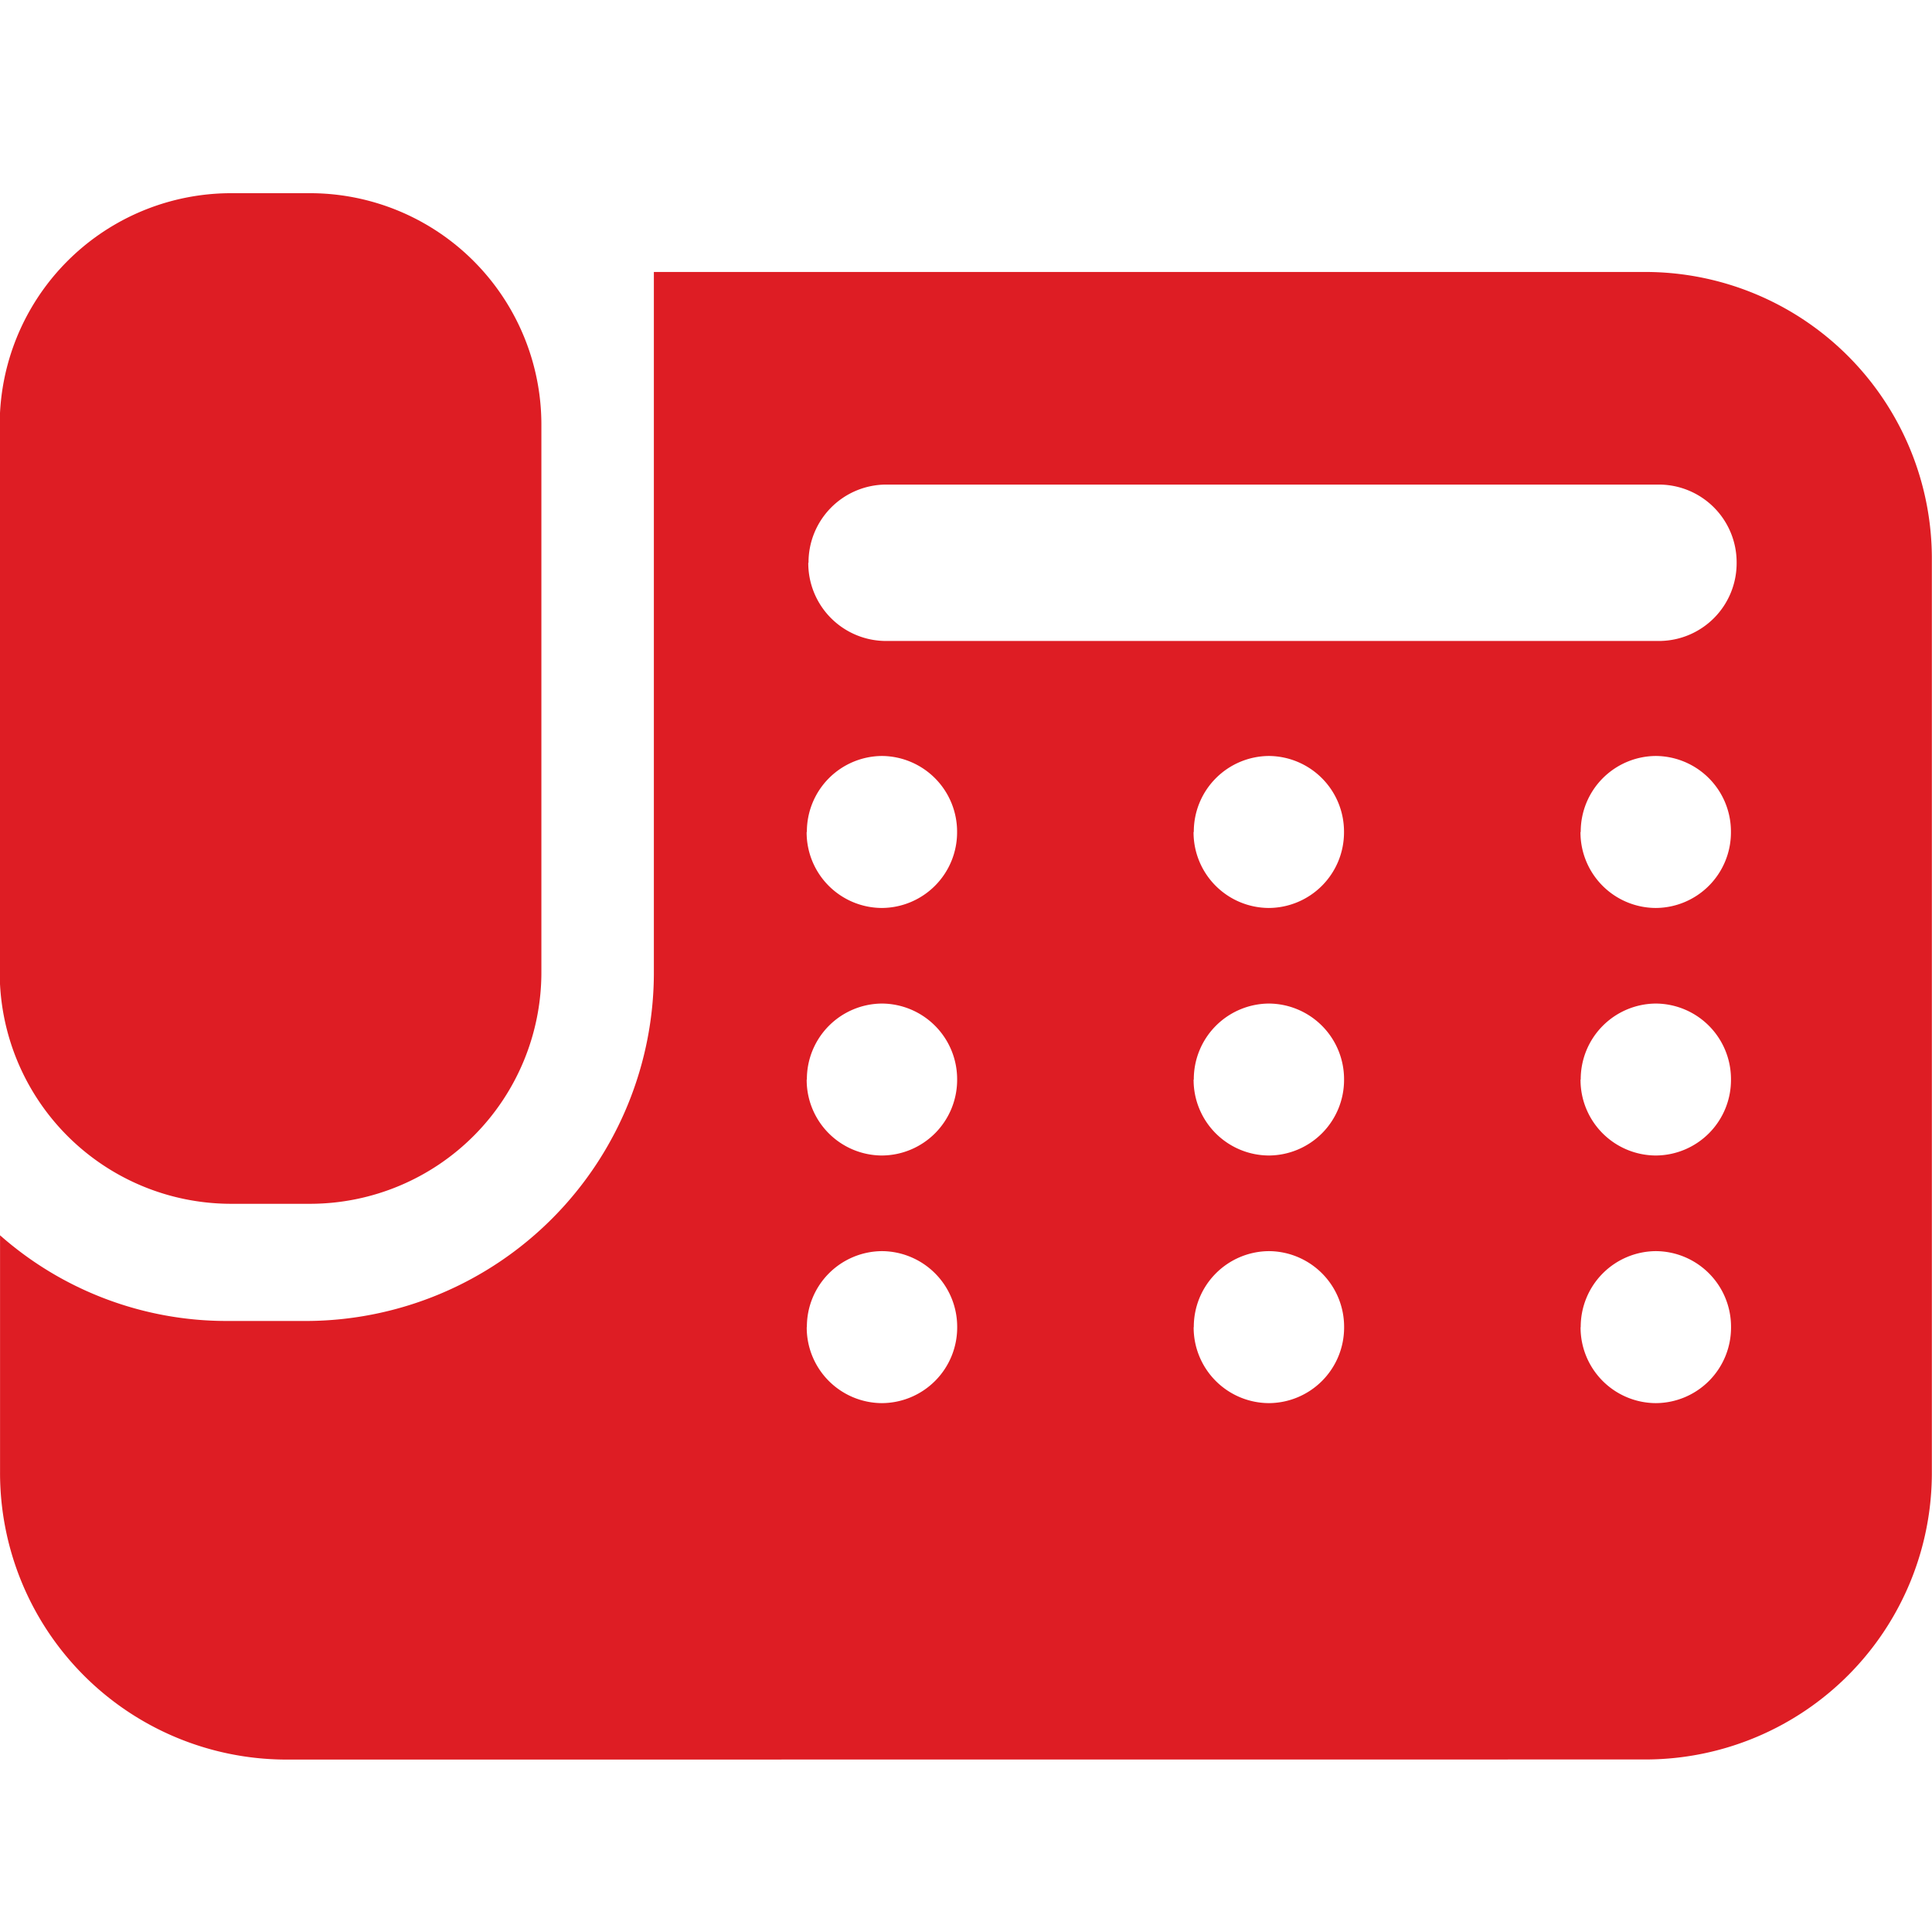 <svg xmlns="http://www.w3.org/2000/svg" width="40.001" height="40" viewBox="0 0 40.001 40"><g transform="translate(0.001 -36.203)"><rect width="40" height="40" transform="translate(0 36.203)" fill="none"/><path d="M-12722.1-105a5.935,5.935,0,0,1-5.9-5.965v-4.89a7.089,7.089,0,0,0,4.688,1.774h1.679a7.216,7.216,0,0,0,7.17-7.245V-135.8h20.56a5.935,5.935,0,0,1,5.9,5.965v18.868a5.935,5.935,0,0,1-5.9,5.965Zm26.824-8.953a1.565,1.565,0,0,0,1.558,1.573,1.564,1.564,0,0,0,1.557-1.573,1.565,1.565,0,0,0-1.557-1.574A1.566,1.566,0,0,0-12695.273-113.953Zm-8.011,0a1.565,1.565,0,0,0,1.557,1.573,1.565,1.565,0,0,0,1.558-1.573,1.566,1.566,0,0,0-1.558-1.574A1.566,1.566,0,0,0-12703.284-113.953Zm-8.011,0a1.564,1.564,0,0,0,1.557,1.573,1.566,1.566,0,0,0,1.558-1.573,1.567,1.567,0,0,0-1.558-1.574A1.565,1.565,0,0,0-12711.295-113.953Zm16.021-5.127a1.565,1.565,0,0,0,1.558,1.573,1.564,1.564,0,0,0,1.557-1.573,1.565,1.565,0,0,0-1.557-1.573A1.566,1.566,0,0,0-12695.273-119.08Zm-8.011,0a1.565,1.565,0,0,0,1.557,1.573,1.565,1.565,0,0,0,1.558-1.573,1.566,1.566,0,0,0-1.558-1.573A1.566,1.566,0,0,0-12703.284-119.08Zm-8.011,0a1.564,1.564,0,0,0,1.557,1.573,1.566,1.566,0,0,0,1.558-1.573,1.566,1.566,0,0,0-1.558-1.573A1.565,1.565,0,0,0-12711.295-119.08Zm16.021-5.125a1.565,1.565,0,0,0,1.558,1.573,1.564,1.564,0,0,0,1.557-1.573,1.565,1.565,0,0,0-1.557-1.574A1.566,1.566,0,0,0-12695.273-124.206Zm-8.011,0a1.565,1.565,0,0,0,1.557,1.573,1.565,1.565,0,0,0,1.558-1.573,1.566,1.566,0,0,0-1.558-1.574A1.566,1.566,0,0,0-12703.284-124.206Zm-8.011,0a1.564,1.564,0,0,0,1.557,1.573,1.566,1.566,0,0,0,1.558-1.573,1.567,1.567,0,0,0-1.558-1.574A1.565,1.565,0,0,0-12711.295-124.206Zm.034-5.574a1.611,1.611,0,0,0,1.6,1.619h16.021a1.61,1.61,0,0,0,1.6-1.619,1.61,1.61,0,0,0-1.6-1.619h-16.021A1.611,1.611,0,0,0-12711.261-129.78Zm-11.972,13.272a4.793,4.793,0,0,1-4.769-4.817v-11.289a4.793,4.793,0,0,1,4.769-4.818h1.678a4.793,4.793,0,0,1,4.768,4.818v11.289a4.793,4.793,0,0,1-4.768,4.817Z" transform="translate(12728 177.634)" fill="#de1d24"/></g></svg>